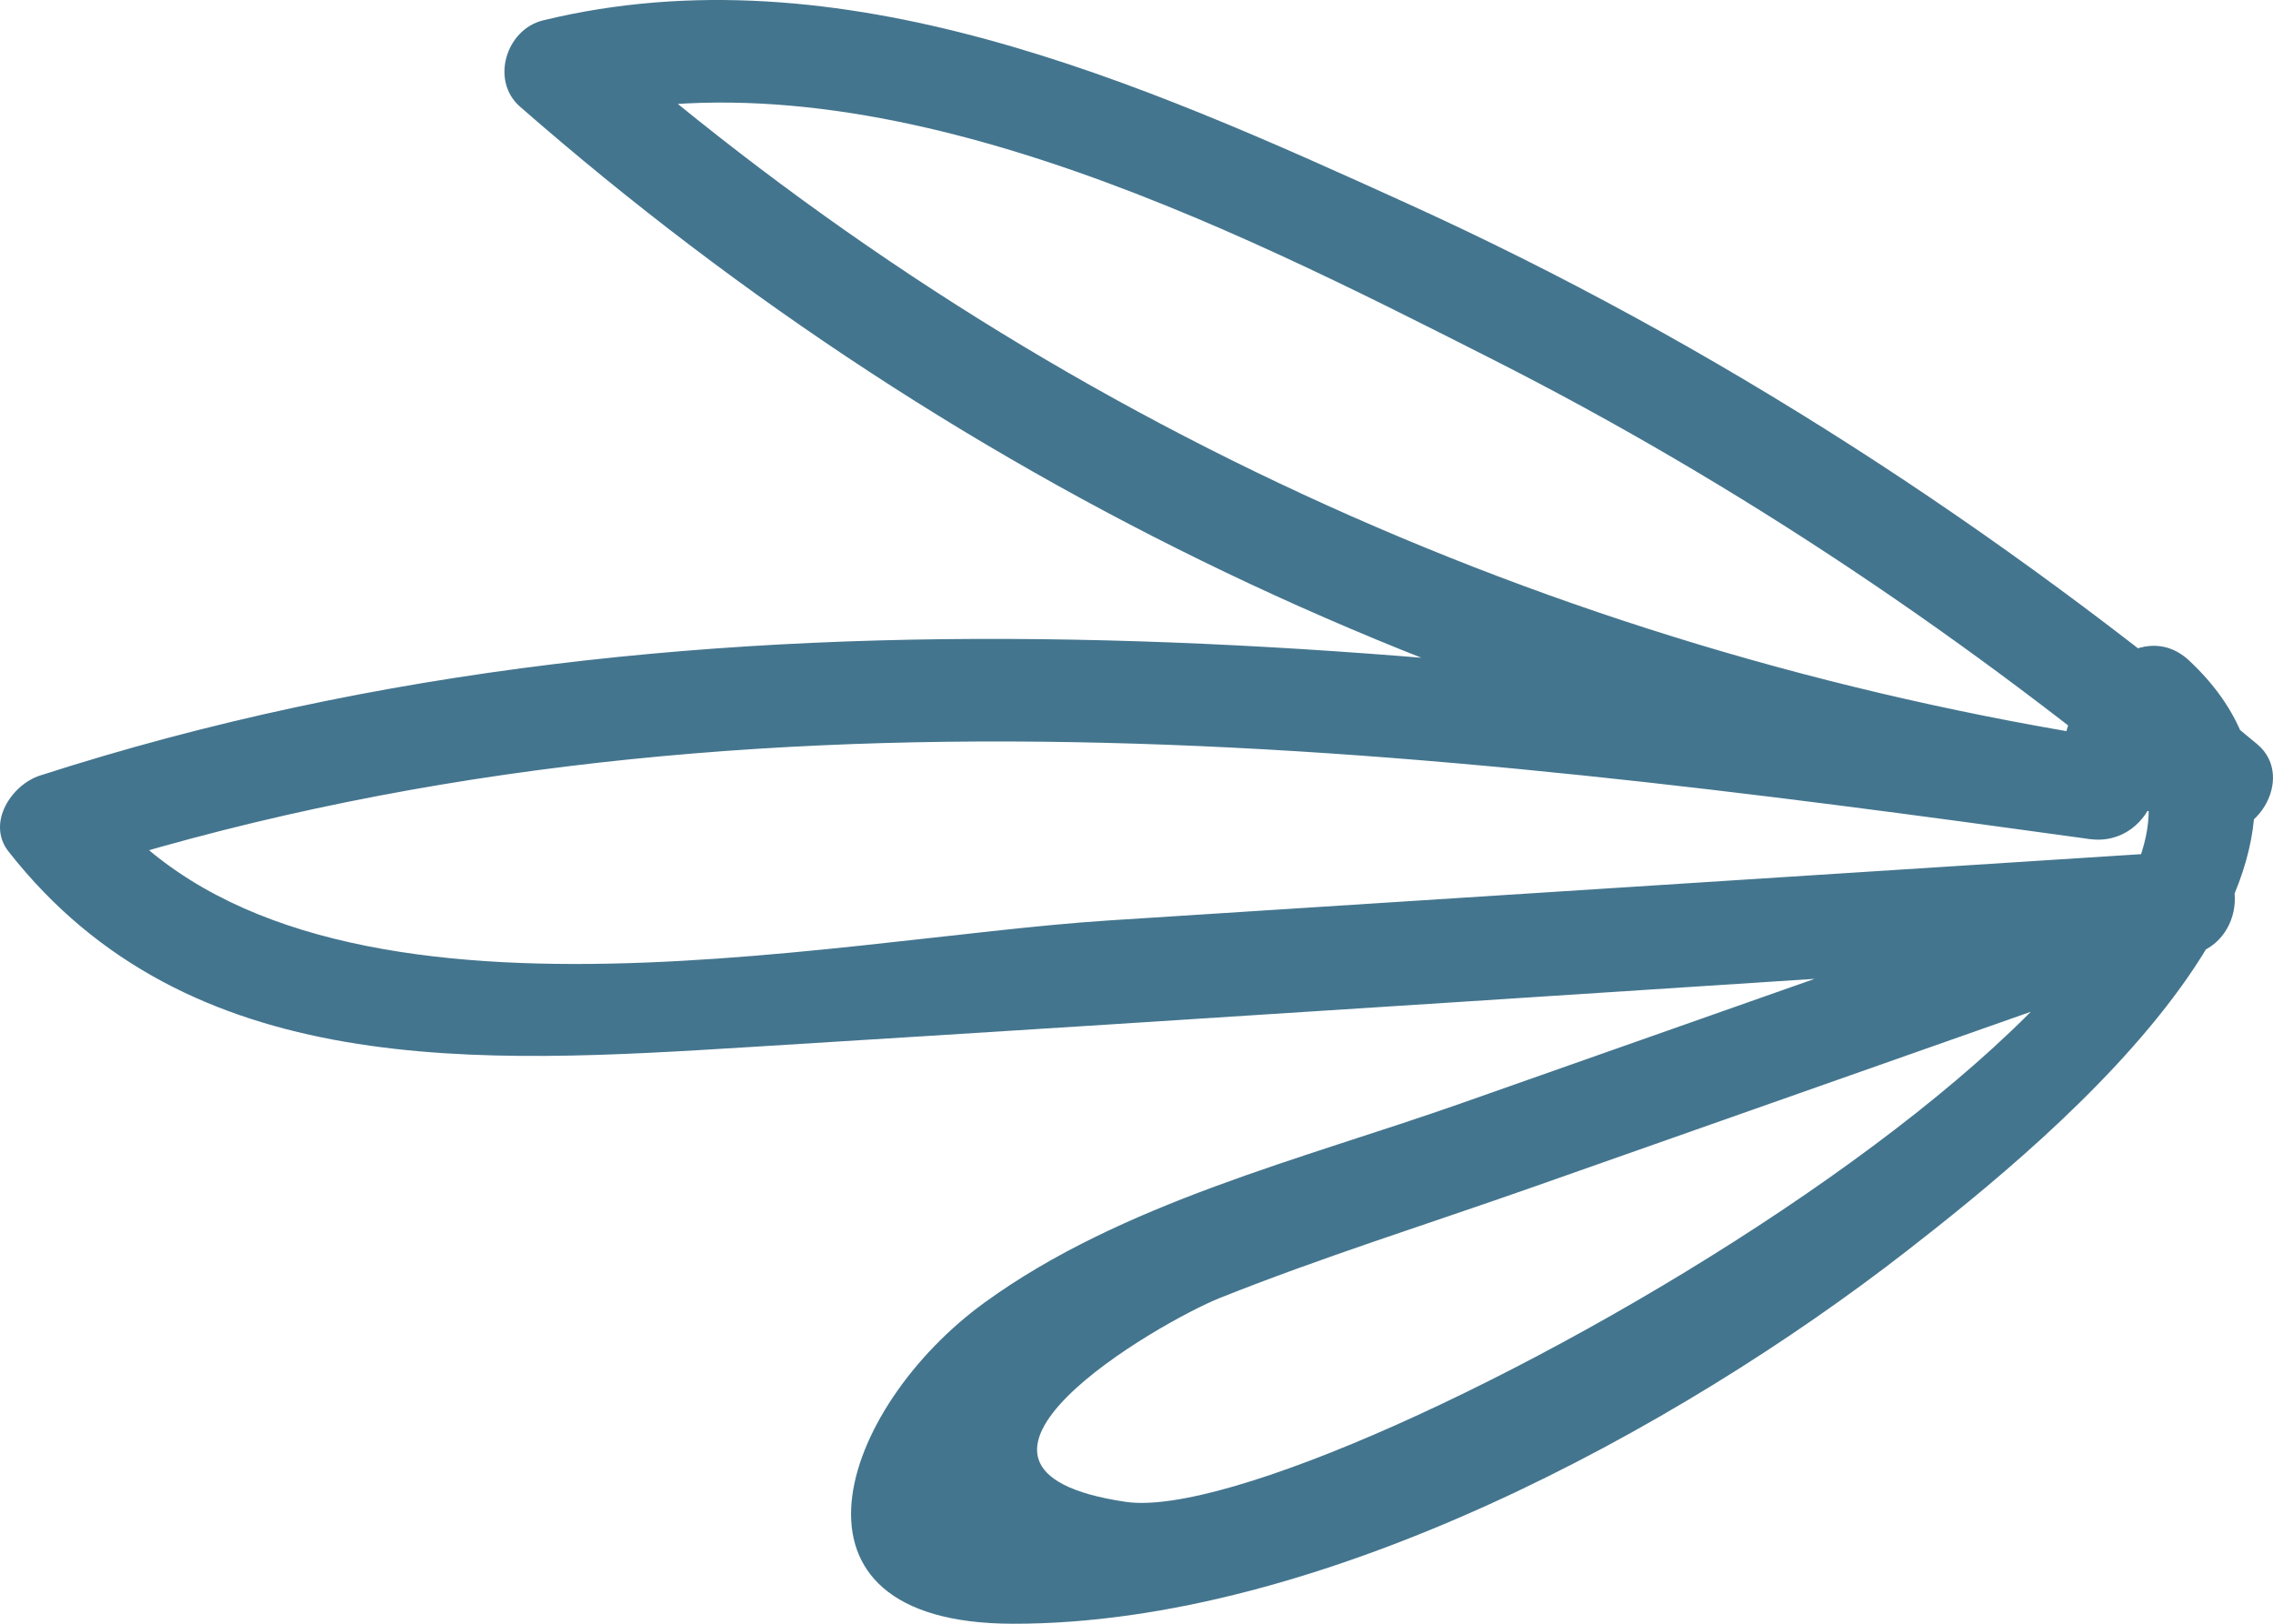 <svg width="70" height="50" viewBox="0 0 70 50" fill="none" xmlns="http://www.w3.org/2000/svg">
<path d="M65.109 22.579C72.321 29.299 40.751 47.15 34.664 46.246C27.857 45.236 35.714 40.708 37.57 39.967C40.694 38.72 43.936 37.705 47.112 36.588C53.972 34.174 60.832 31.755 67.697 29.34C69.311 28.77 69.216 26.092 67.265 26.217C56.222 26.926 45.18 27.635 34.133 28.344C25.426 28.905 9.323 32.603 3.061 24.604C2.738 25.383 2.411 26.161 2.088 26.94C22.407 20.387 43.599 22.963 64.35 25.837C66.387 26.119 67.298 23.098 65.214 22.773C47.615 20.025 31.584 12.648 18.305 1.034C18.068 1.919 17.826 2.804 17.588 3.689C26.959 1.414 37.822 6.938 45.959 11.063C53.607 14.937 60.661 19.706 67.208 25.165C67.735 24.28 68.262 23.394 68.793 22.509C67.721 22.148 66.648 21.786 65.57 21.425C63.586 20.758 62.731 23.825 64.706 24.488C65.779 24.85 66.852 25.211 67.93 25.573C69.434 26.082 70.74 23.941 69.515 22.917C61.549 16.271 52.856 10.59 43.338 6.266C35.125 2.535 25.887 -1.598 16.729 0.626C15.58 0.904 15.101 2.484 16.012 3.282C29.699 15.252 46.205 23.005 64.359 25.841L65.224 22.778C43.898 19.826 22.108 17.147 1.233 23.881C0.346 24.168 -0.419 25.35 0.26 26.217C5.815 33.312 14.773 32.756 23.1 32.241C37.826 31.333 52.548 30.351 67.274 29.405C67.132 28.362 66.985 27.324 66.842 26.282C59.55 28.849 52.263 31.416 44.971 33.984C40.11 35.694 34.536 37.047 30.321 40.11C25.877 43.331 23.556 49.986 31.185 50C40.632 50.019 51.627 44.04 58.739 38.507C63.225 35.017 73.873 26.356 67.412 20.336C65.898 18.922 63.59 21.165 65.109 22.583L65.109 22.579Z" fill="#44758E"/>
</svg>
